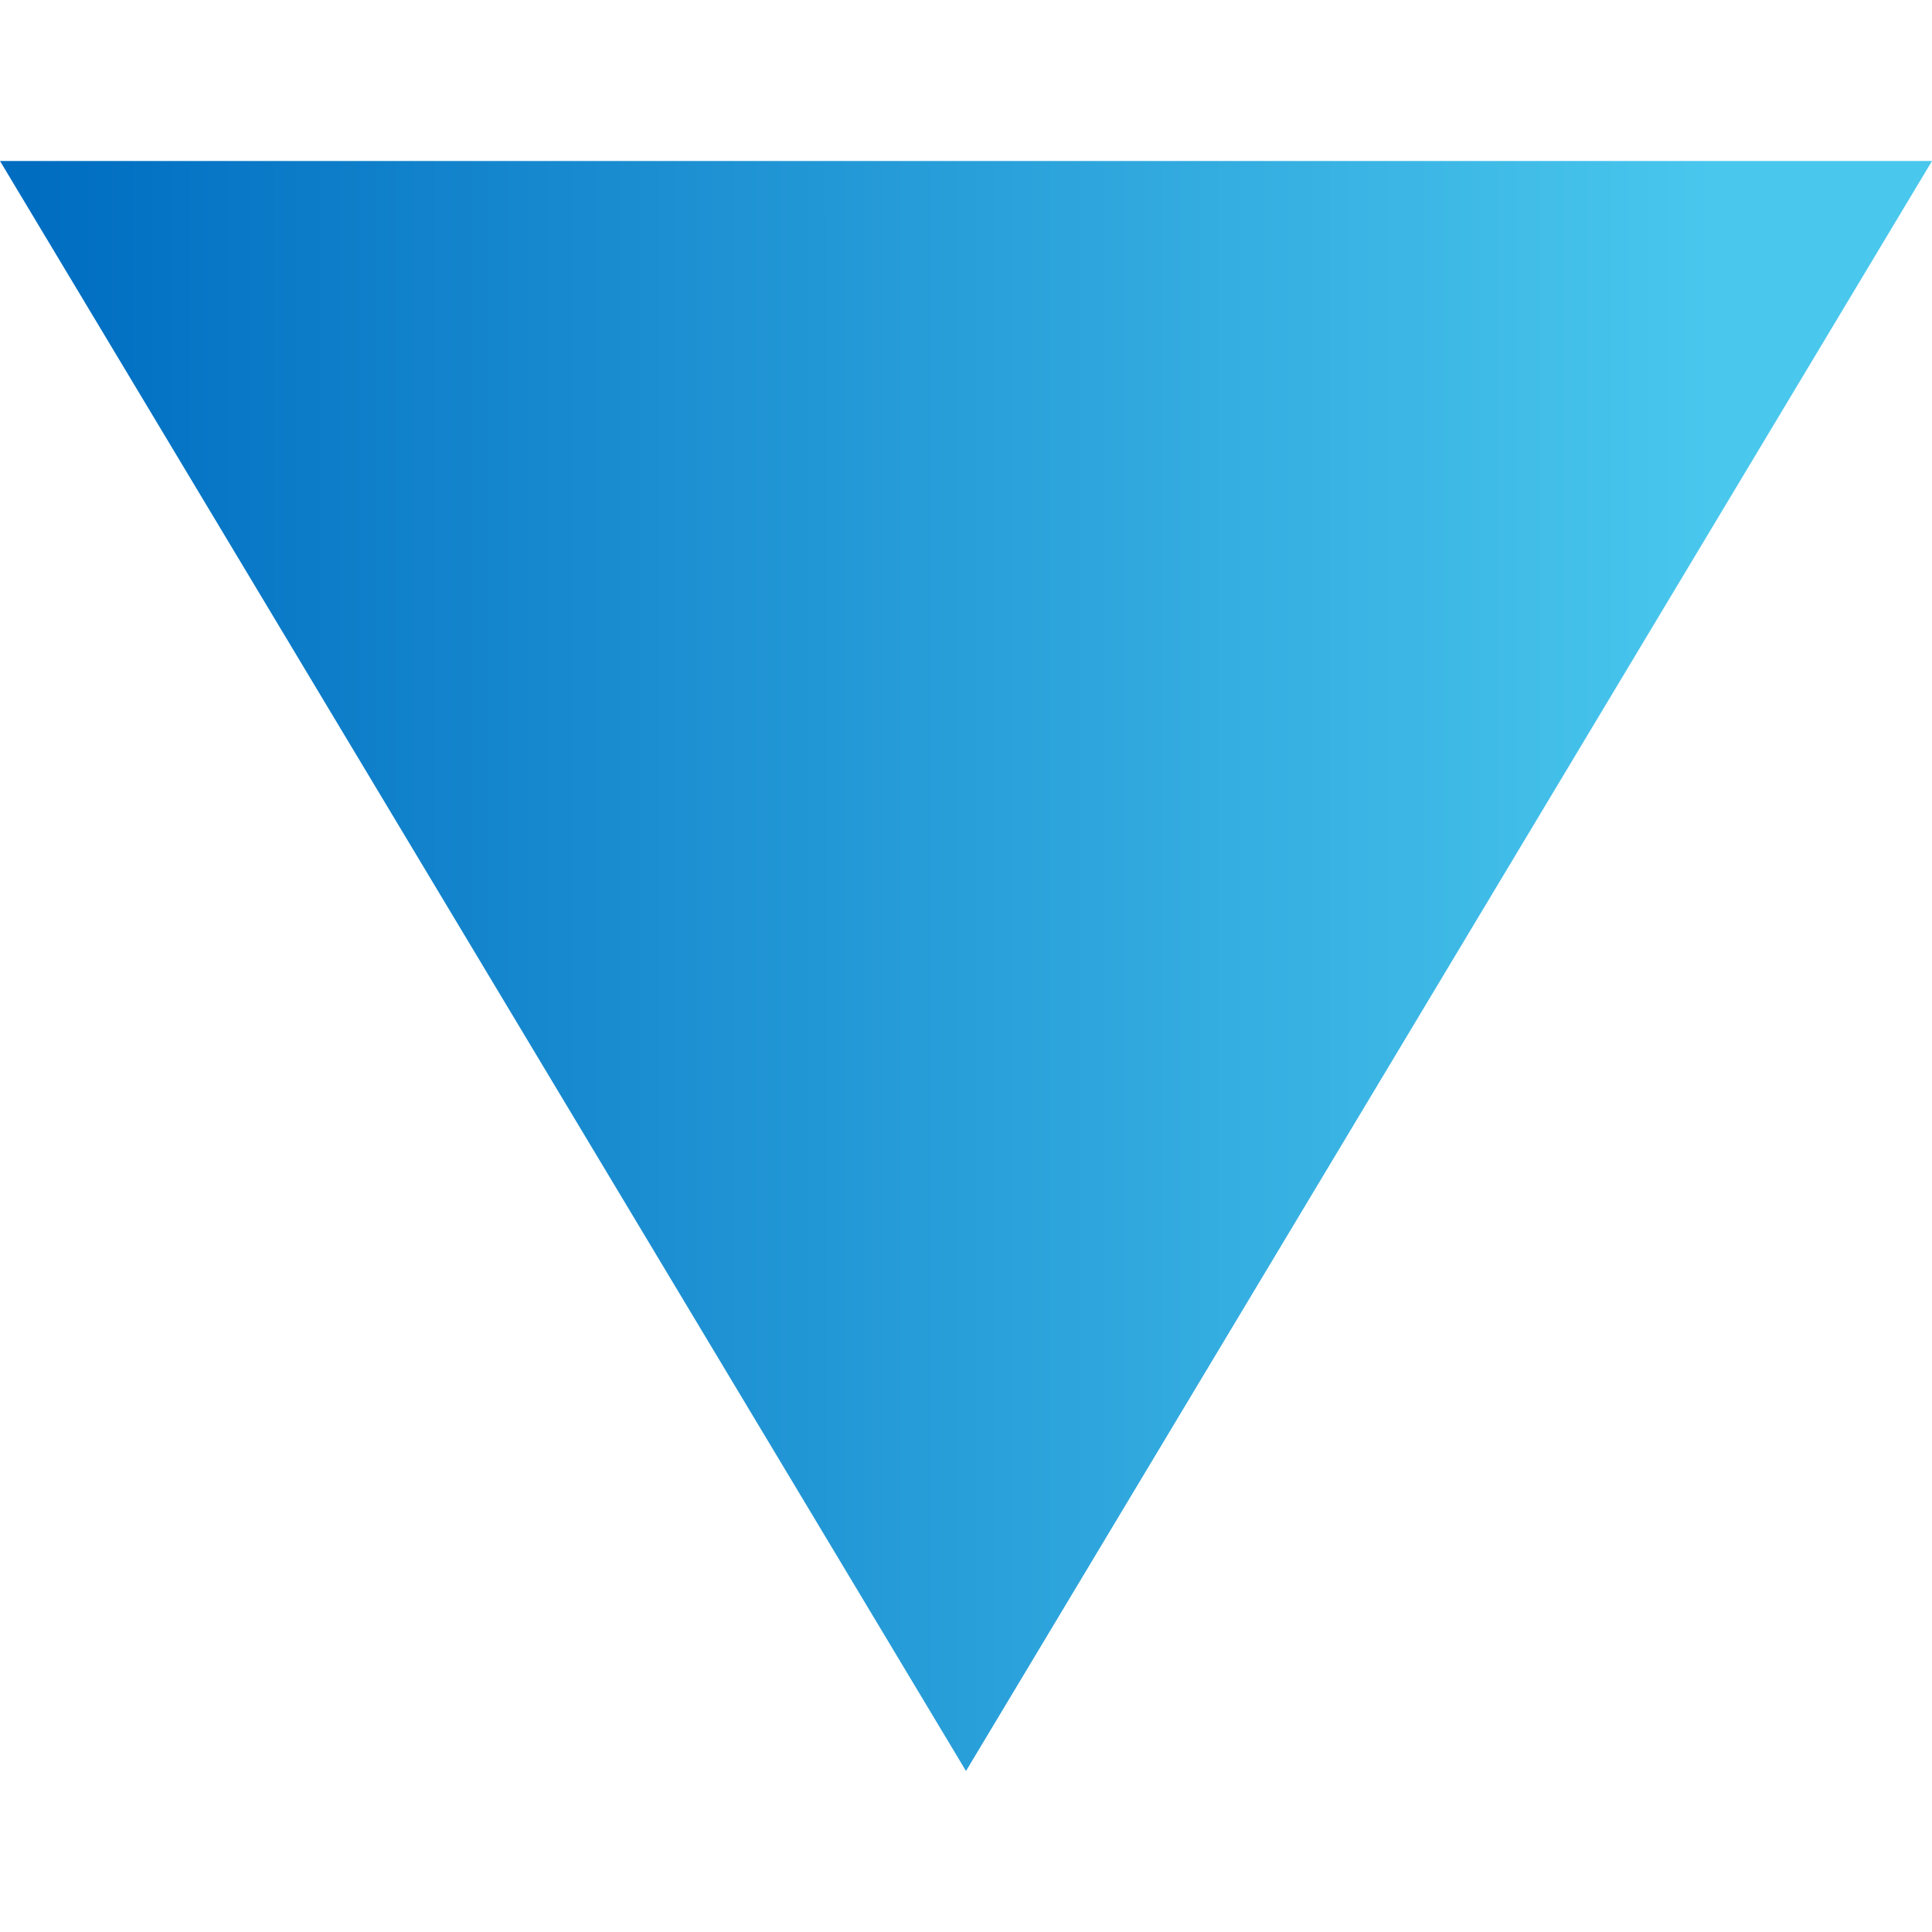 <svg width="6" height="6" viewBox="0 0 6 6" fill="none" xmlns="http://www.w3.org/2000/svg">
<path d="M3 5.5L0 0.5H6L3 5.5Z" fill="url(#paint0_linear_123_15476)"/>
<defs>
<linearGradient id="paint0_linear_123_15476" x1="0.103" y1="5.5" x2="5.317" y2="5.5" gradientUnits="userSpaceOnUse">
<stop stop-color="#006DC1"/>
<stop offset="1" stop-color="#49C7ED"/>
</linearGradient>
</defs>
</svg>
